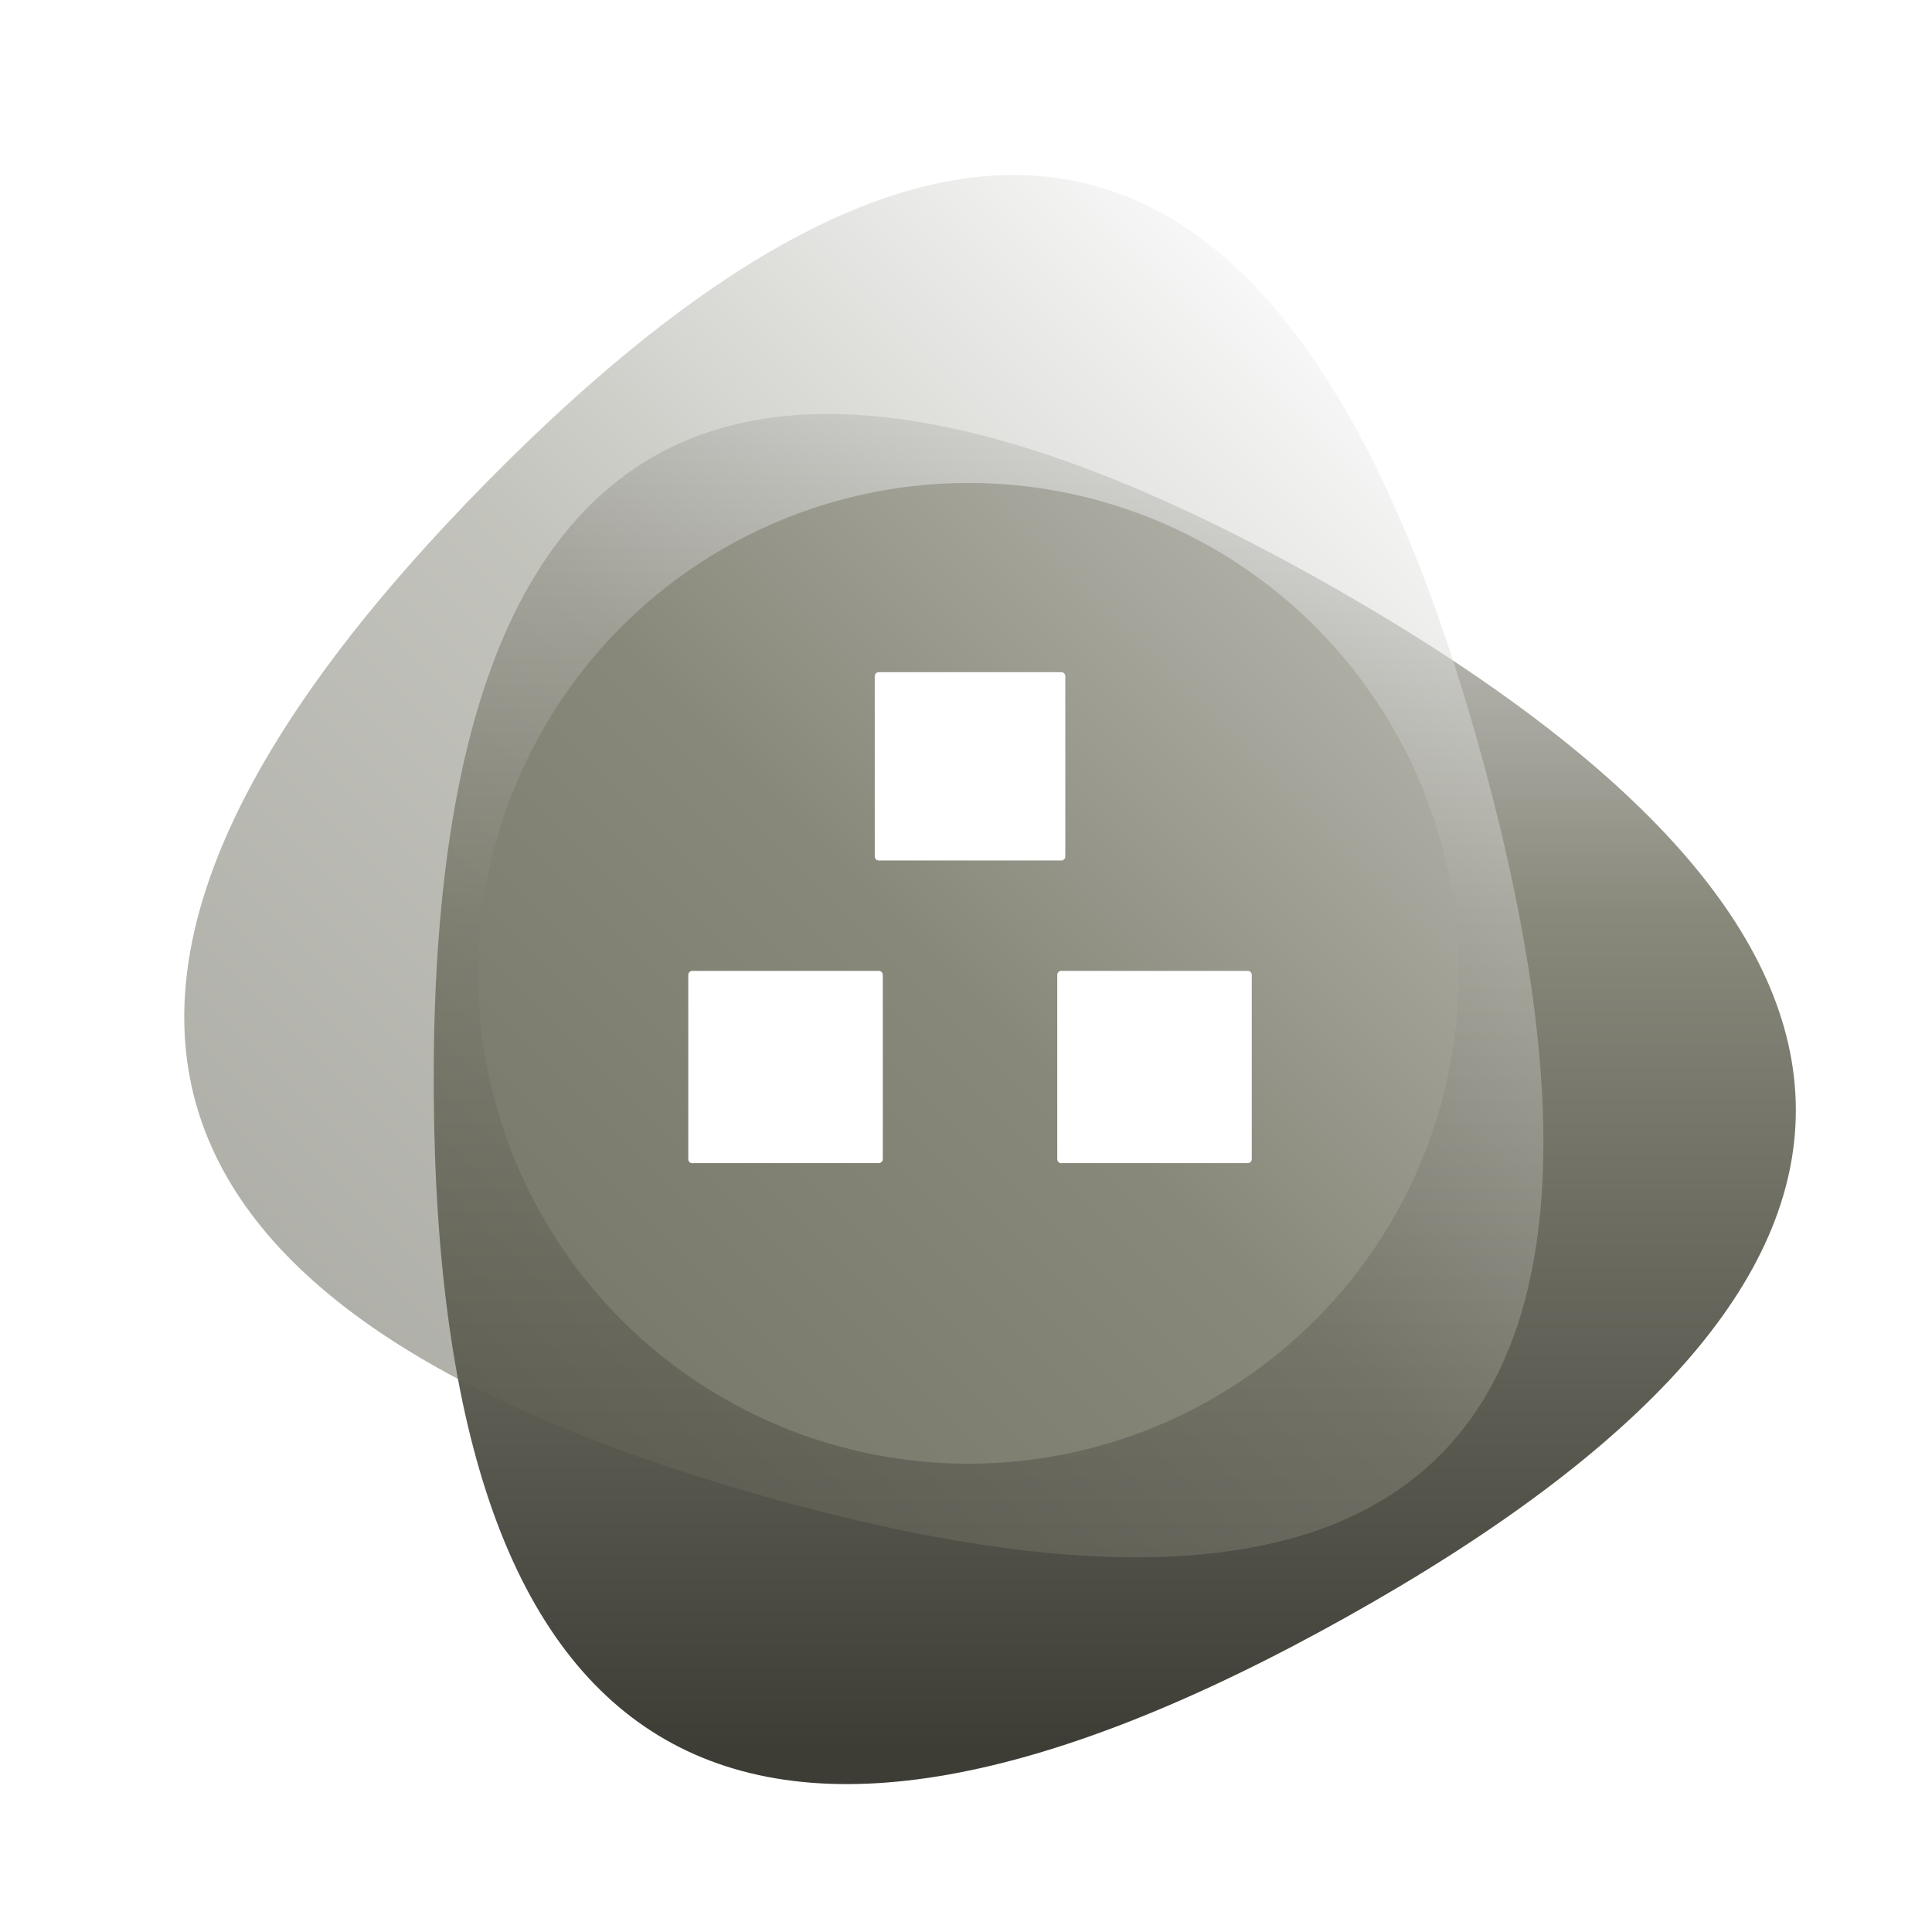 <svg viewBox="0 0 156 156" fill="none" xmlns="http://www.w3.org/2000/svg">
<path d="M108.643 130.615C59.962 157.808 35.422 143.747 35.024 88.433C34.626 33.12 58.967 19.523 108.046 47.644C157.126 75.766 157.325 103.422 108.643 130.615Z" fill="url(#paint0_linear_10172_32602)"/>
<circle cx="78.195" cy="78.593" r="39.595" fill="#88887B"/>
<g filter="url(#filter0_b_10172_32602)">
<path d="M61.564 120.782C7.913 105.587 0.503 78.293 39.335 38.898C78.166 -0.496 104.992 7.102 119.811 61.691C134.631 116.28 115.215 135.977 61.564 120.782Z" fill="url(#paint1_linear_10172_32602)" fill-opacity="0.5"/>
</g>
<path d="M55.9 93.59H70.957V78.719H55.9V93.6V93.59ZM85.694 93.59H100.75V78.719H85.694V93.6V93.59ZM70.957 69.155H85.694V54.6H70.957V69.155Z" fill="white" stroke="white" stroke-width="0.65" stroke-linejoin="round"/>
<defs>
<filter id="filter0_b_10172_32602" x="13.685" y="12.936" width="112.132" height="114.003" filterUnits="userSpaceOnUse" color-interpolation-filters="sRGB">
<feFlood flood-opacity="0" result="BackgroundImageFix"/>
<feGaussianBlur in="BackgroundImageFix" stdDeviation="0.597"/>
<feComposite in2="SourceAlpha" operator="in" result="effect1_backgroundBlur_10172_32602"/>
<feBlend mode="normal" in="SourceGraphic" in2="effect1_backgroundBlur_10172_32602" result="shape"/>
</filter>
<linearGradient id="paint0_linear_10172_32602" x1="90.013" y1="33.427" x2="90.013" y2="144.058" gradientUnits="userSpaceOnUse">
<stop stop-color="#D9D9D9"/>
<stop offset="0.367" stop-color="#88887B"/>
<stop offset="0.976" stop-color="#3D3D36"/>
</linearGradient>
<linearGradient id="paint1_linear_10172_32602" x1="117.113" y1="38.886" x2="38.885" y2="117.114" gradientUnits="userSpaceOnUse">
<stop stop-color="#F0F0F0"/>
<stop offset="0.51" stop-color="#88887B"/>
<stop offset="1" stop-color="#626255"/>
</linearGradient>
</defs>
</svg>
